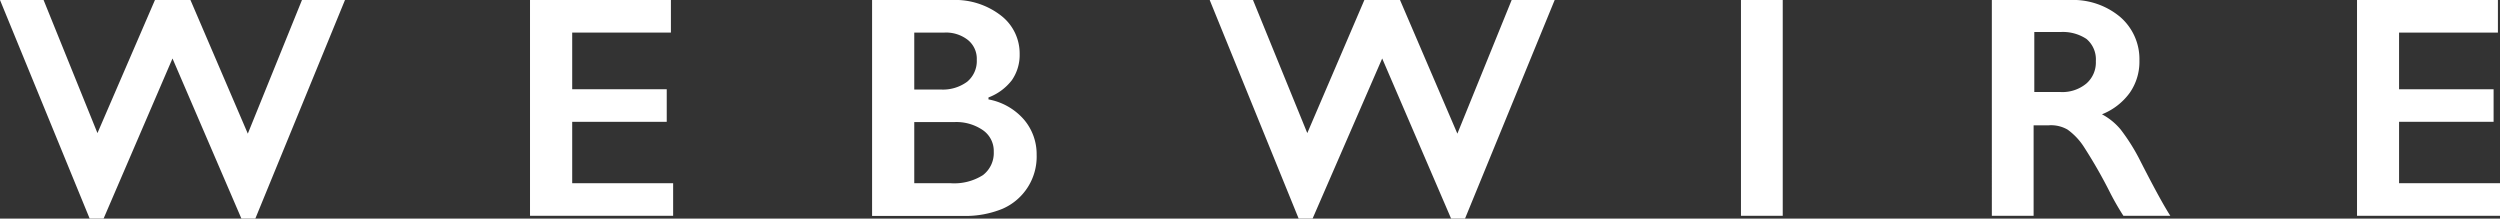 <svg xmlns="http://www.w3.org/2000/svg" viewBox="0 0 179.57 15.7"><rect x="0" y="0" width="179.57" height="15.7" fill="#333333" stroke="none"/><defs><style>.cls-1{fill:#fff;}</style></defs><g id="レイヤー_2" data-name="レイヤー 2"><g id="レイヤー_2-2" data-name="レイヤー 2"><path class="cls-1" d="M3.13,0,7,9.56,11.13,0h2.55L17.8,9.6,21.69,0h3.09L18.34,15.7h-1L12.39,4.2,7.44,15.7h-1L0,0Z"/><path class="cls-1" d="M48.19,0V2.34H41.1V6.41h6.79V8.75H41.1v4.41h7.25V15.5H38.07V0Z"/><path class="cls-1" d="M68.38,0a5.38,5.38,0,0,1,3.51,1.11,3.44,3.44,0,0,1,1.35,2.77,3.18,3.18,0,0,1-.56,1.88A3.82,3.82,0,0,1,71,7v.14a4.44,4.44,0,0,1,2.55,1.45,3.83,3.83,0,0,1,.91,2.53A4.08,4.08,0,0,1,72,15a7,7,0,0,1-2.78.51H62.64V0Zm-.81,6.43a2.93,2.93,0,0,0,1.9-.56,1.93,1.93,0,0,0,.69-1.58,1.73,1.73,0,0,0-.64-1.42,2.54,2.54,0,0,0-1.68-.53H65.67V6.43Zm.71,6.73a3.85,3.85,0,0,0,2.32-.58,2,2,0,0,0,.78-1.68,1.82,1.82,0,0,0-.78-1.55,3.37,3.37,0,0,0-2.09-.58H65.67v4.39Z"/><path class="cls-1" d="M90,0l3.9,9.56L98,0h2.56l4.12,9.6L108.58,0h3.09l-6.44,15.7h-1L99.28,4.2l-5,11.5h-1L86.89,0Z"/><path class="cls-1" d="M128.05,0V15.5h-3V0Z"/><path class="cls-1" d="M148.68,0a5.28,5.28,0,0,1,3.6,1.21,4,4,0,0,1,1.39,3.15,3.89,3.89,0,0,1-.69,2.3,4.53,4.53,0,0,1-2,1.55,4.47,4.47,0,0,1,1.34,1.09,14,14,0,0,1,1.44,2.31q1.44,2.82,2.13,3.89h-3.37a18.73,18.73,0,0,1-.94-1.63,35.55,35.55,0,0,0-1.91-3.34,4.57,4.57,0,0,0-1.16-1.22A2.36,2.36,0,0,0,147.17,9h-1.1V15.5h-3V0ZM148,6.61A2.7,2.7,0,0,0,149.86,6a2,2,0,0,0,.68-1.6,1.92,1.92,0,0,0-.67-1.6A3.07,3.07,0,0,0,148,2.3h-1.88V6.61Z"/><path class="cls-1" d="M179.42,0V2.34h-7.1V6.41h6.79V8.75h-6.79v4.41h7.25V15.5H169.3V0Z"/></g></g></svg>